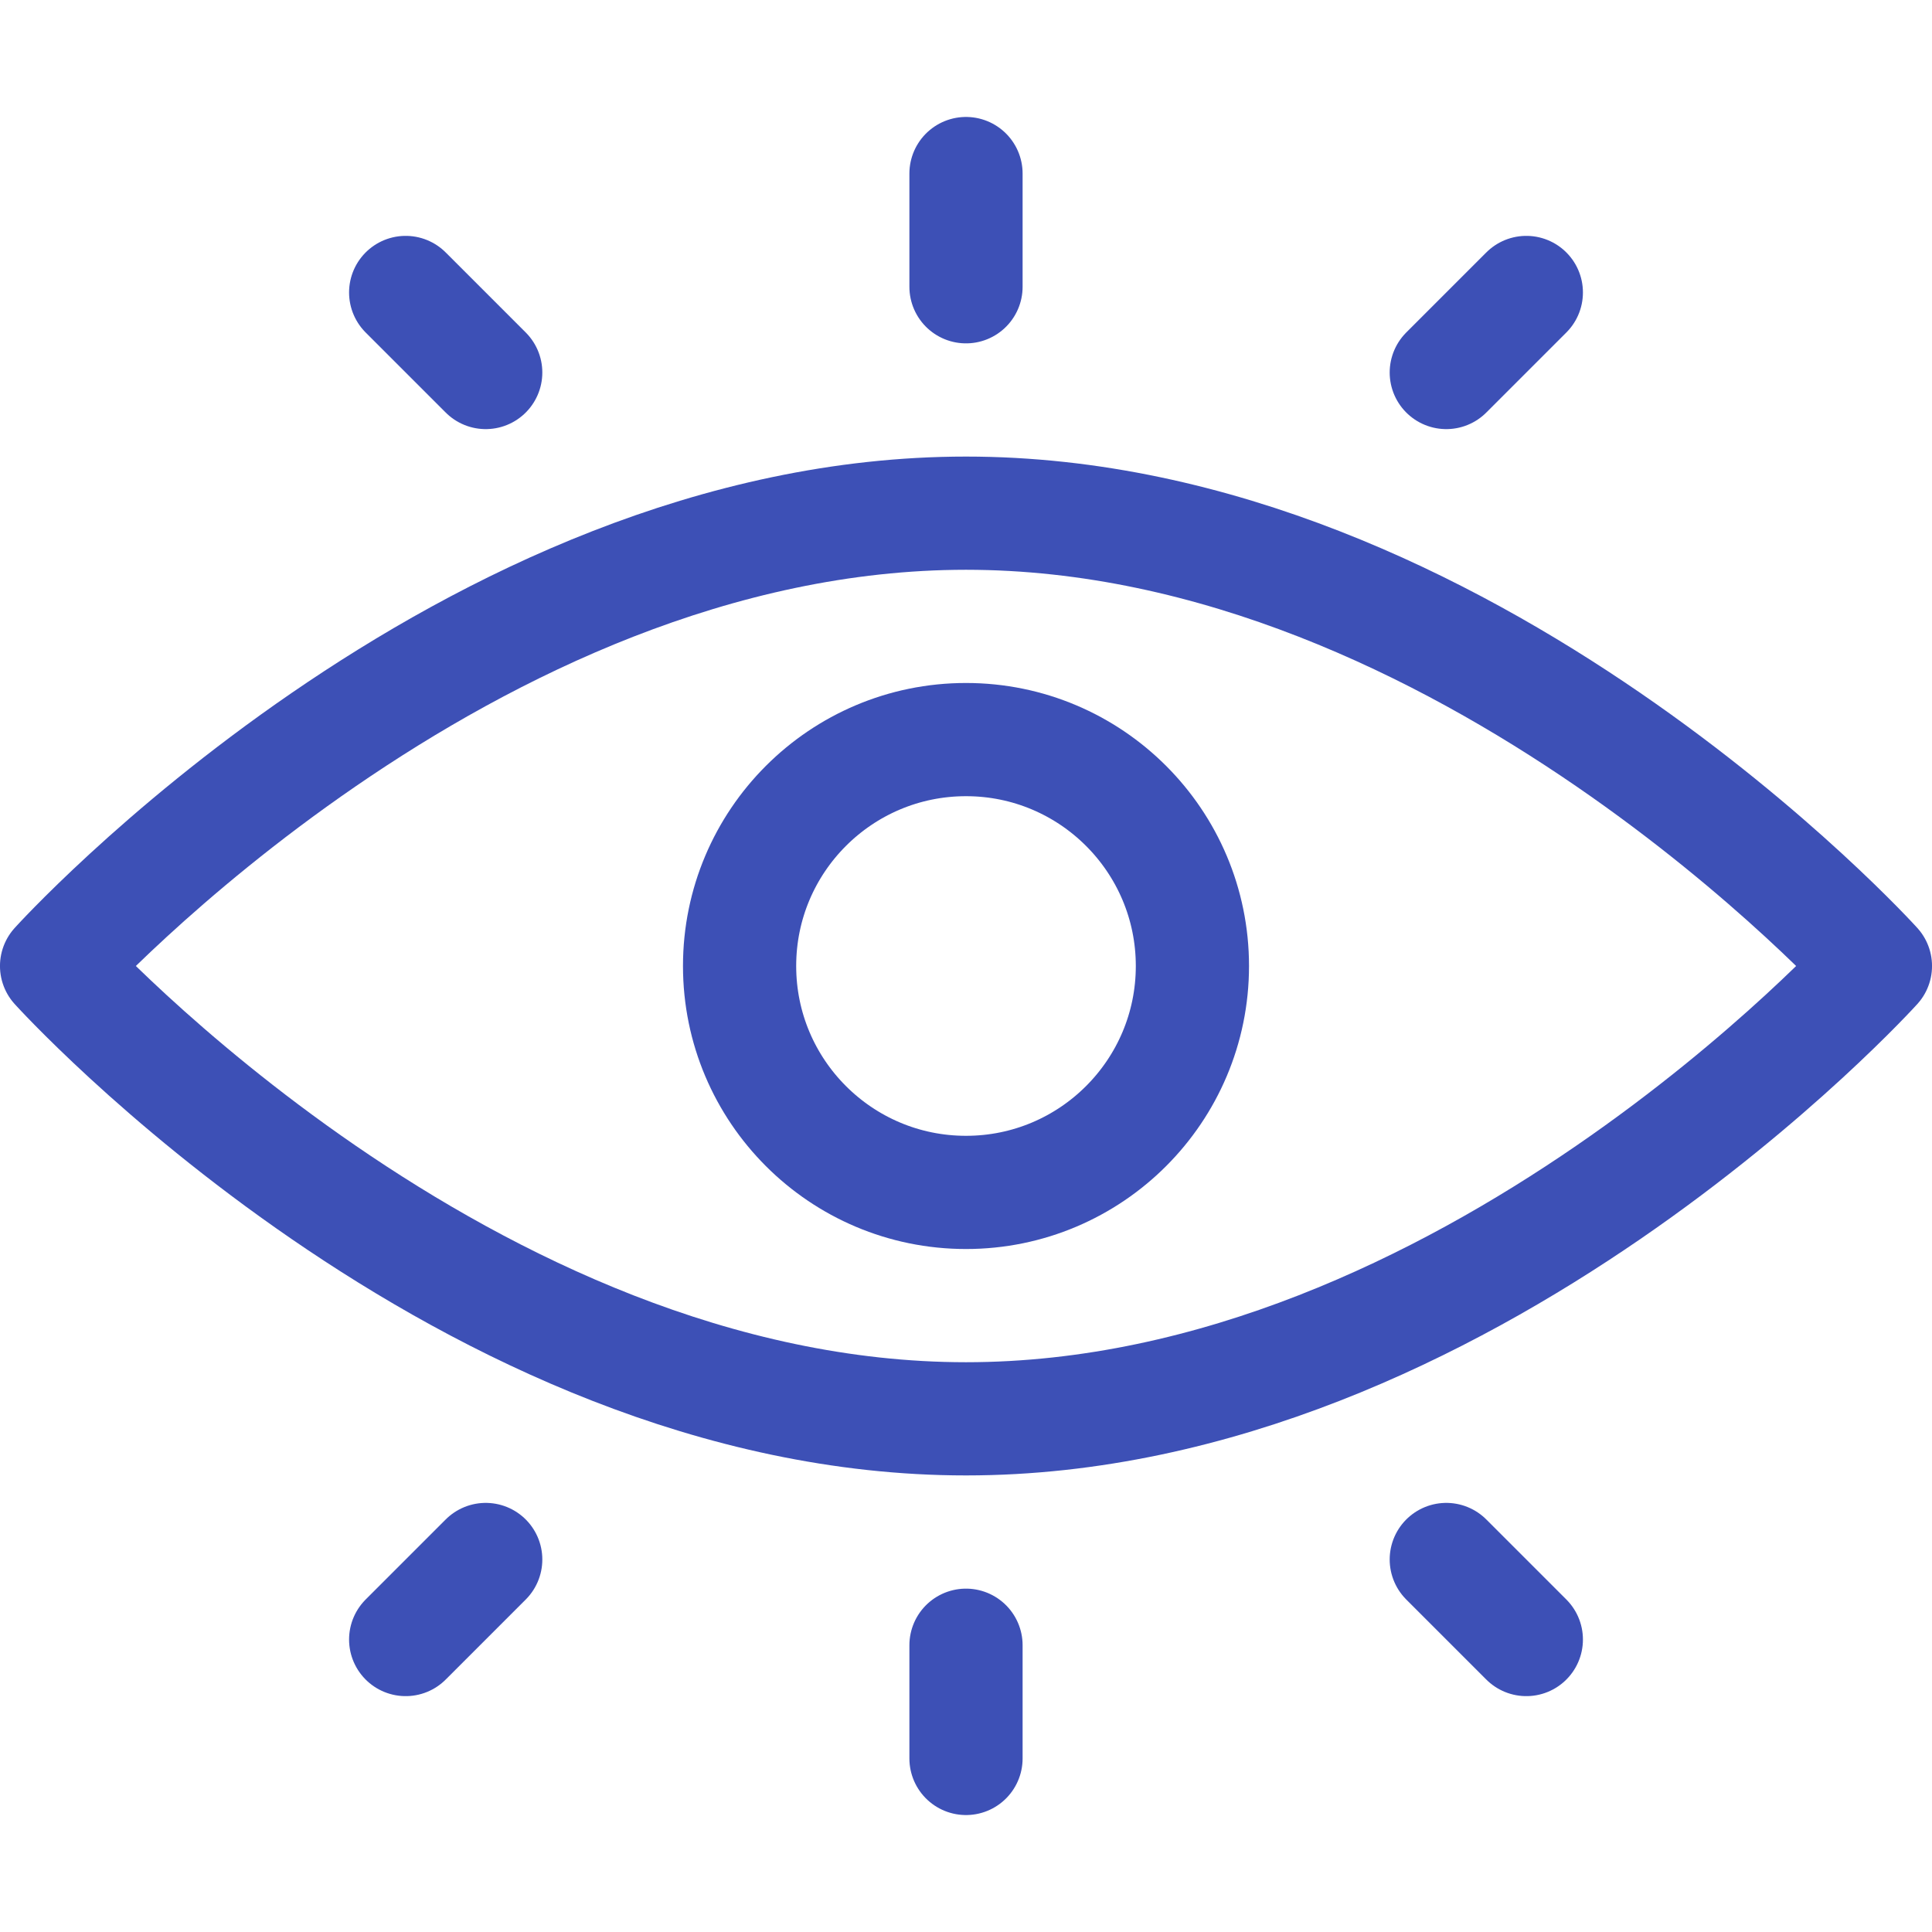 <svg width="42" height="42" viewBox="0 0 42 42" fill="none" xmlns="http://www.w3.org/2000/svg">
<path d="M21 25.922C23.718 25.922 25.922 23.718 25.922 21C25.922 18.282 23.718 16.078 21 16.078C18.282 16.078 16.078 18.282 16.078 21C16.078 23.718 18.282 25.922 21 25.922Z" stroke="#3D50B6" stroke-width="2.461" stroke-miterlimit="10" stroke-linecap="round" stroke-linejoin="round"/>
<path d="M21 3.773V6.234M21 35.766V38.227M8.819 6.358L10.559 8.098M31.441 33.902L33.181 35.642M33.181 6.358L31.441 8.098M10.559 33.902L8.819 35.642M40.77 21C40.77 21 31.873 30.844 21 30.844C10.127 30.844 1.23 21 1.23 21C1.23 21 10.127 11.156 21 11.156C31.873 11.156 40.77 21 40.77 21Z" stroke="#3D50B6" stroke-width="2.461" stroke-miterlimit="10" stroke-linecap="round" stroke-linejoin="round"/>
</svg>
